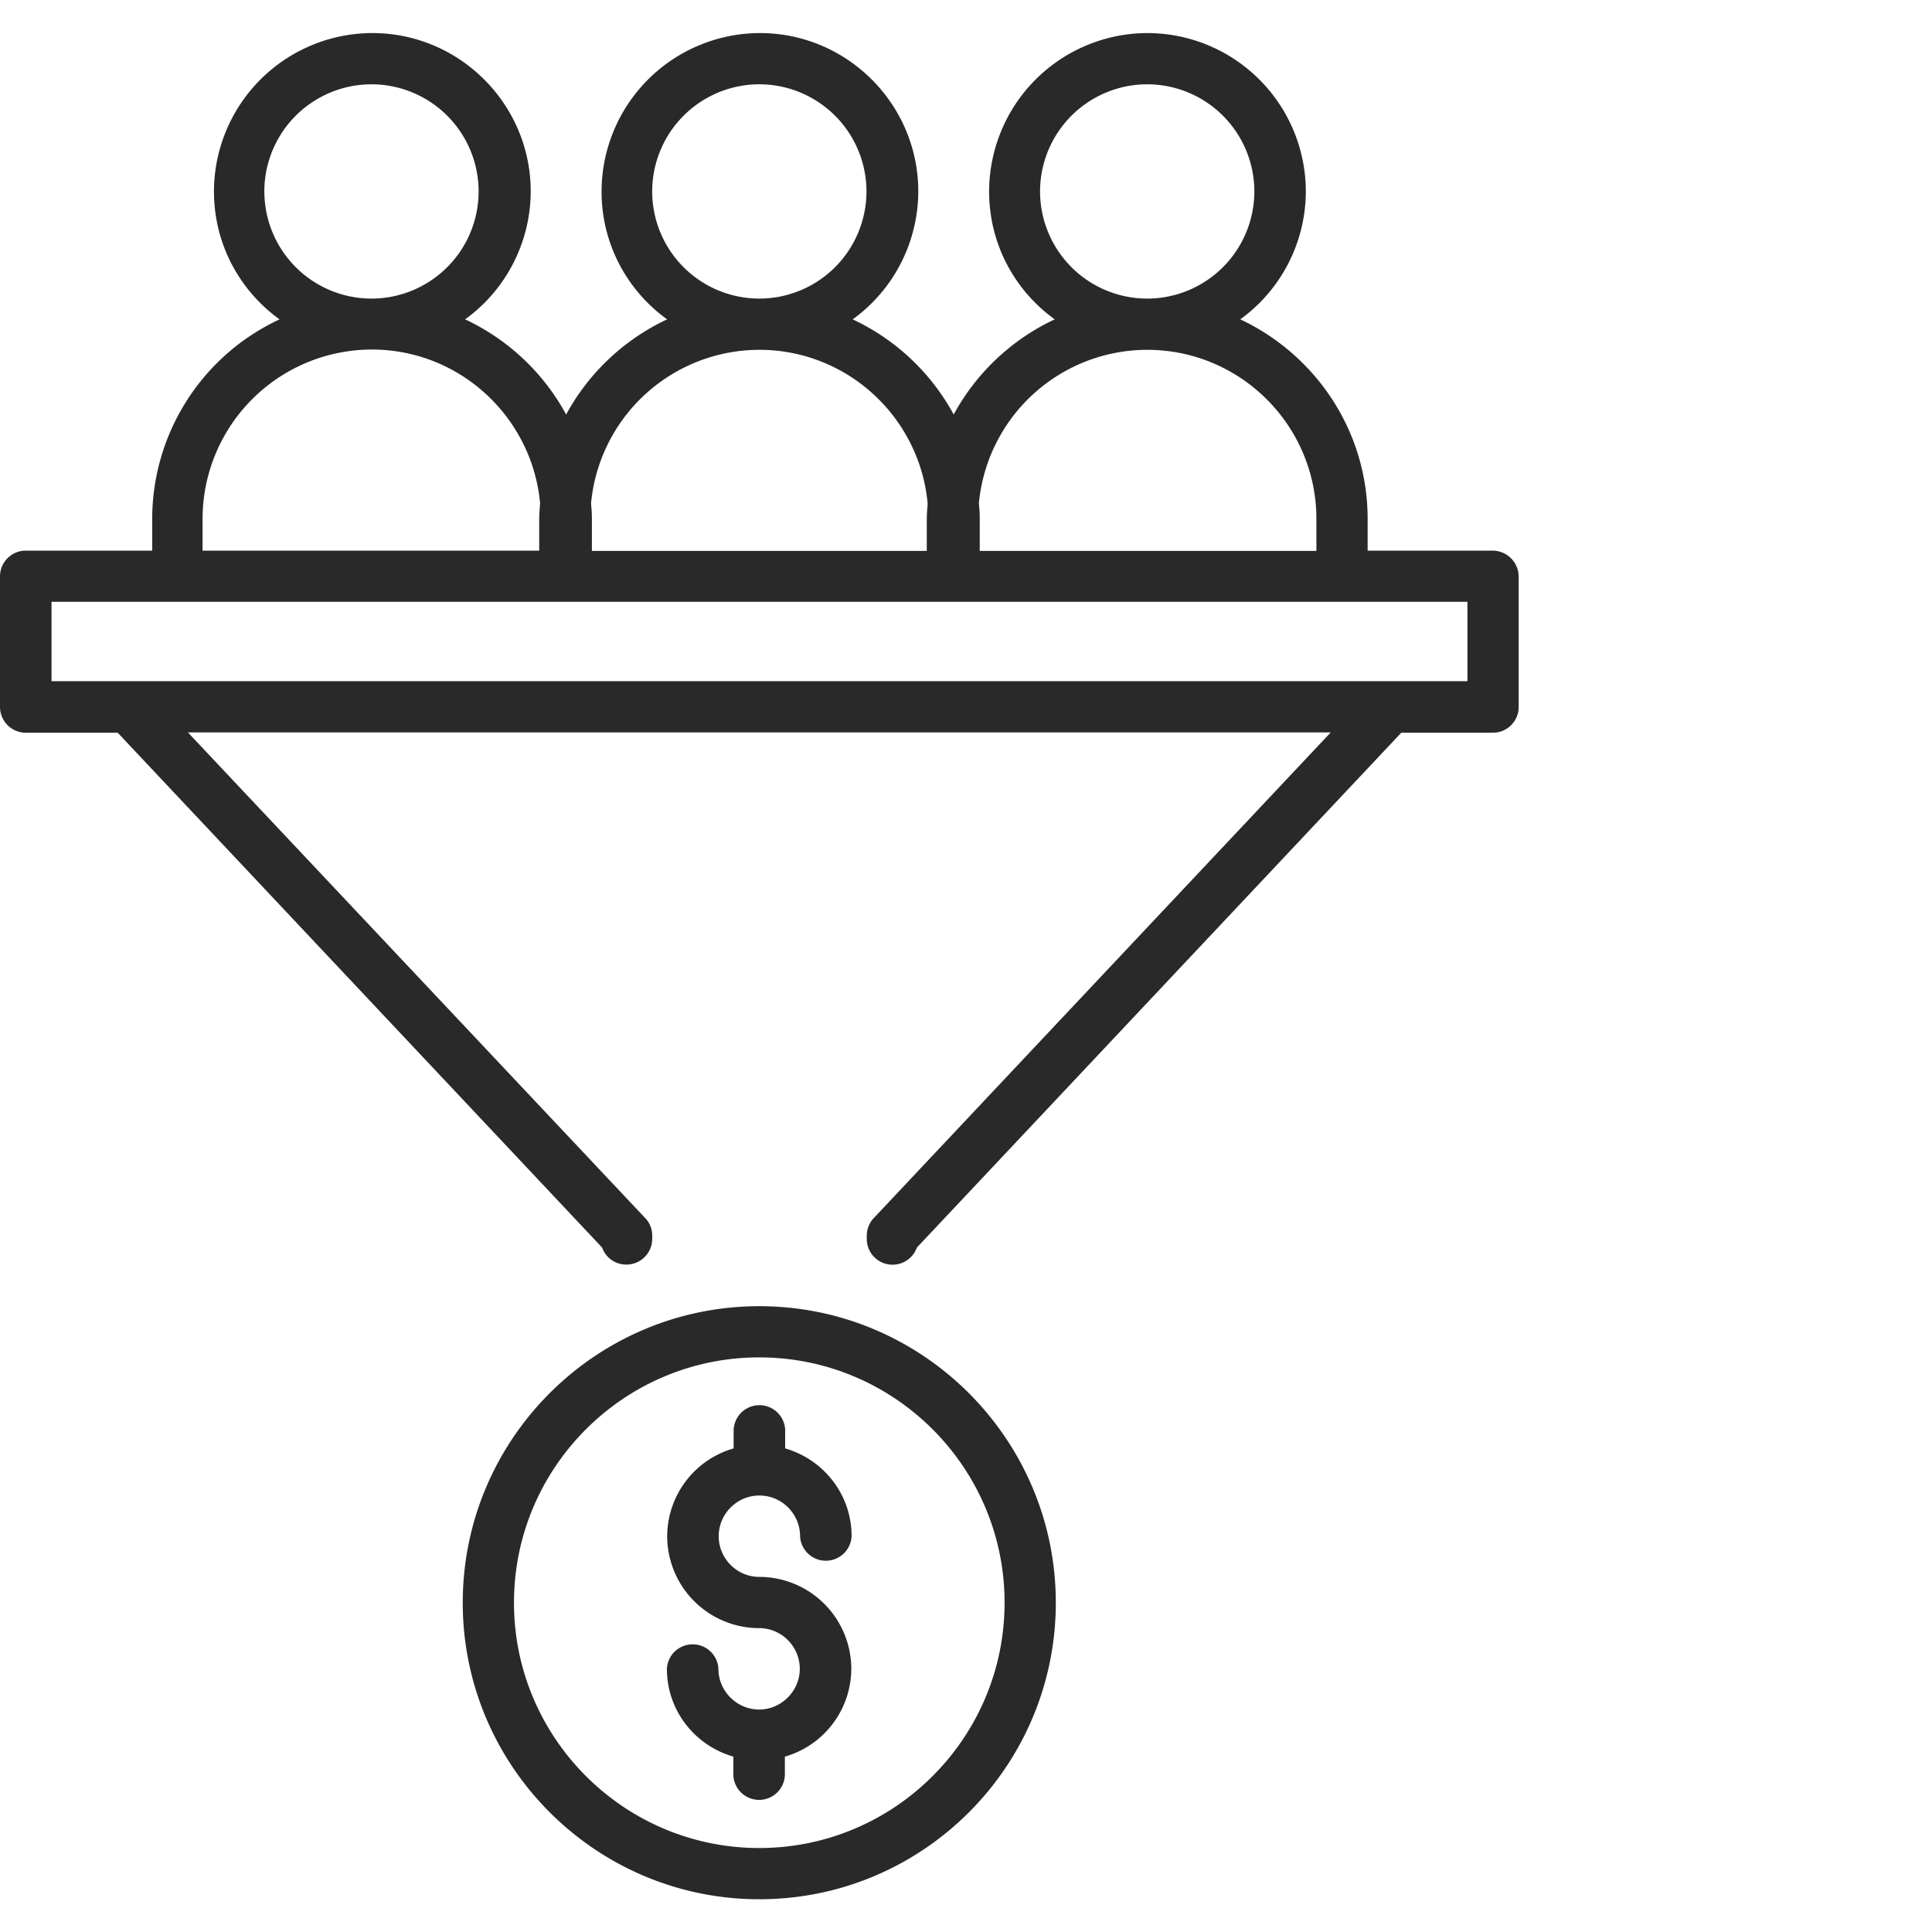 <svg xmlns="http://www.w3.org/2000/svg" width="60" height="60" fill="none"><path fill="#282928" d="M46.364 17.1h-3.891v-.99c0-2.737-1.627-5.1-3.955-6.192a4.92 4.92 0 0 0 2.036-3.972 4.927 4.927 0 0 0-4.918-4.919 4.927 4.927 0 0 0-4.918 4.919c0 1.636.8 3.081 2.037 3.972a6.9 6.9 0 0 0-3.137 2.955 6.9 6.9 0 0 0-3.136-2.955 4.92 4.92 0 0 0 2.036-3.972c0-2.71-2.209-4.919-4.918-4.919a4.927 4.927 0 0 0-4.918 4.919c0 1.636.8 3.081 2.036 3.972a6.9 6.9 0 0 0-3.136 2.955 6.9 6.9 0 0 0-3.137-2.955 4.92 4.92 0 0 0 2.037-3.972c0-2.71-2.21-4.919-4.918-4.919a4.927 4.927 0 0 0-4.919 4.919c0 1.636.8 3.081 2.037 3.972a6.84 6.84 0 0 0-3.955 6.191v.991H.8c-.436 0-.8.355-.8.8v4.055c0 .436.355.8.8.8h2.855L18.7 38.745c.11.31.4.528.755.528.436 0 .8-.355.8-.8v-.1c0-.2-.073-.4-.219-.546l-14.2-15.081h35.491l-14.19 15.081a.8.8 0 0 0-.219.546v.1a.801.801 0 0 0 1.555.273l15.045-15.991h2.846c.436 0 .8-.355.8-.8V17.9a.813.813 0 0 0-.8-.8M32.3 5.946a3.33 3.33 0 0 1 3.327-3.328 3.33 3.33 0 0 1 3.328 3.328 3.33 3.33 0 0 1-3.328 3.327A3.33 3.33 0 0 1 32.3 5.946m3.327 4.918c2.9 0 5.255 2.354 5.255 5.254v.991H30.427v-.99c0-.164-.009-.319-.027-.483a5.256 5.256 0 0 1 5.227-4.772M20.254 5.946a3.33 3.33 0 0 1 3.328-3.328 3.33 3.33 0 0 1 3.327 3.328 3.33 3.33 0 0 1-3.327 3.327 3.33 3.33 0 0 1-3.328-3.327m3.328 4.918c2.736 0 4.982 2.1 5.227 4.772-.009.155-.027.319-.027.482v.991h-10.4v-.99c0-.164-.01-.319-.027-.483a5.257 5.257 0 0 1 5.227-4.772M8.209 5.946a3.33 3.33 0 0 1 3.327-3.328 3.33 3.33 0 0 1 3.328 3.328 3.33 3.33 0 0 1-3.328 3.327A3.33 3.33 0 0 1 8.21 5.946M6.291 16.109a5.263 5.263 0 0 1 5.255-5.254c2.736 0 4.981 2.1 5.227 4.772-.01.155-.027.318-.027.482v.991H6.29zm39.273 5.046H1.6V18.69h43.973v2.464zM23.58 40.565c-5.072 0-9.209 4.127-9.209 9.209 0 5.072 4.127 9.209 9.21 9.209 5.081 0 9.208-4.128 9.208-9.21 0-5.072-4.127-9.208-9.209-9.208m0 16.827c-4.2 0-7.618-3.419-7.618-7.619s3.418-7.618 7.618-7.618 7.618 3.419 7.618 7.618c0 4.2-3.418 7.619-7.618 7.619"/><path fill="#282928" d="M23.584 46.445c.7 0 1.263.573 1.263 1.264a.801.801 0 0 0 1.6 0c0-1.3-.872-2.382-2.063-2.728V44.4a.801.801 0 0 0-1.6 0v.581a2.85 2.85 0 0 0-2.064 2.728 2.86 2.86 0 0 0 2.855 2.854c.7 0 1.263.573 1.263 1.264 0 .69-.573 1.264-1.263 1.264-.691 0-1.264-.573-1.264-1.264a.801.801 0 0 0-1.6 0c0 1.3.873 2.382 2.064 2.727v.582a.801.801 0 0 0 1.6 0v-.582a2.85 2.85 0 0 0 2.063-2.727 2.86 2.86 0 0 0-2.854-2.855c-.7 0-1.264-.572-1.264-1.263s.564-1.264 1.264-1.264"/></svg>